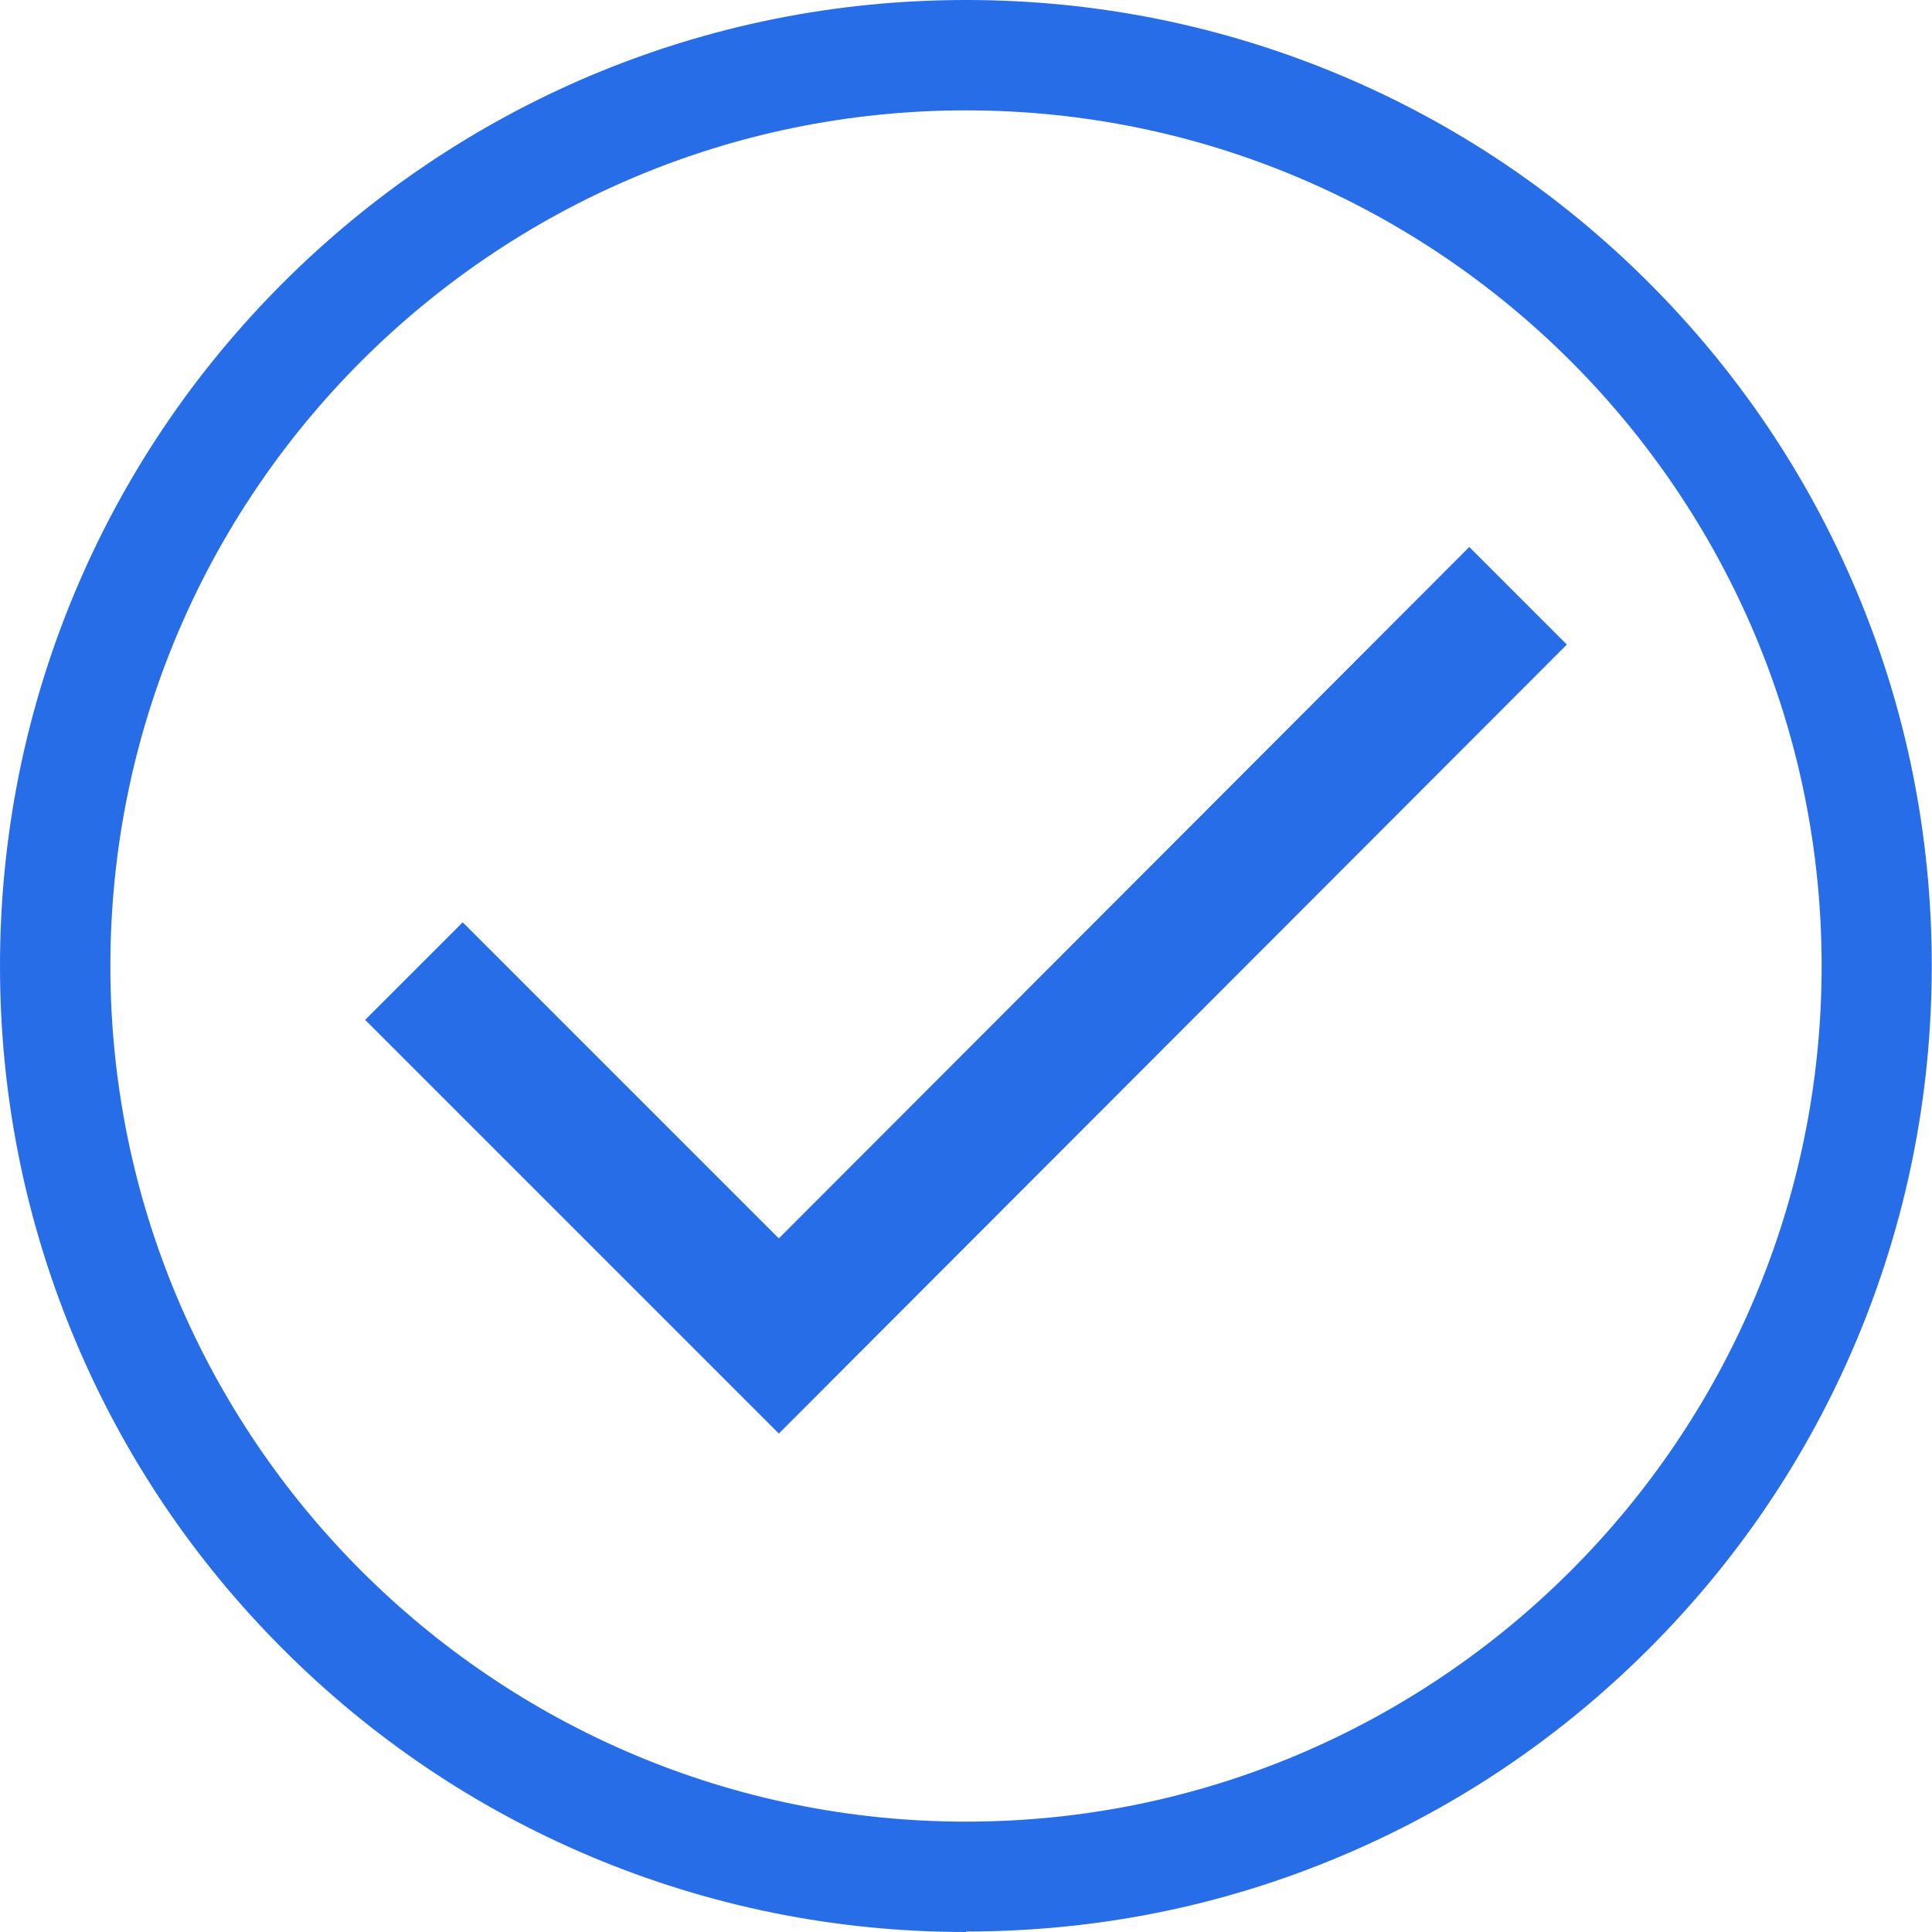 <?xml version="1.0" encoding="UTF-8"?> <svg xmlns="http://www.w3.org/2000/svg" version="1.1" viewBox="0 0 800 800"><defs><style> .cls-1 { fill-rule: evenodd; } .cls-1, .cls-2 { fill: #276de7; } </style></defs><g><g id="Layer_1"><path class="cls-2" d="M400,800c-54,0-106.4-10.6-155.7-31.4-47.6-20.1-90.4-49-127.1-85.7-36.7-36.7-65.6-79.5-85.7-127.1C10.6,506.4,0,454,0,400s10.6-106.4,31.4-155.7c20.1-47.6,49-90.4,85.7-127.1S196.7,51.6,244.3,31.4C293.6,10.6,346,0,400,0s106.4,10.6,155.7,31.4c47.6,20.1,90.4,49,127.1,85.7,36.7,36.7,65.6,79.5,85.7,127.1,20.9,49.3,31.4,101.7,31.4,155.7s-10.6,106.4-31.4,155.7c-20.1,47.6-49,90.4-85.7,127.1-36.7,36.7-79.5,65.6-127.1,85.7-49.3,20.9-101.7,31.4-155.7,31.4ZM400,45.7c-195.4,0-354.3,158.9-354.3,354.3s158.9,354.3,354.3,354.3,354.3-158.9,354.3-354.3S595.4,45.7,400,45.7Z"></path><path class="cls-1" d="M322.5,512.8l285.9-286.3,40.4,40.4-326.3,326.7-171.3-171.3,40.4-40.4,130.8,130.8Z"></path></g></g></svg> 
